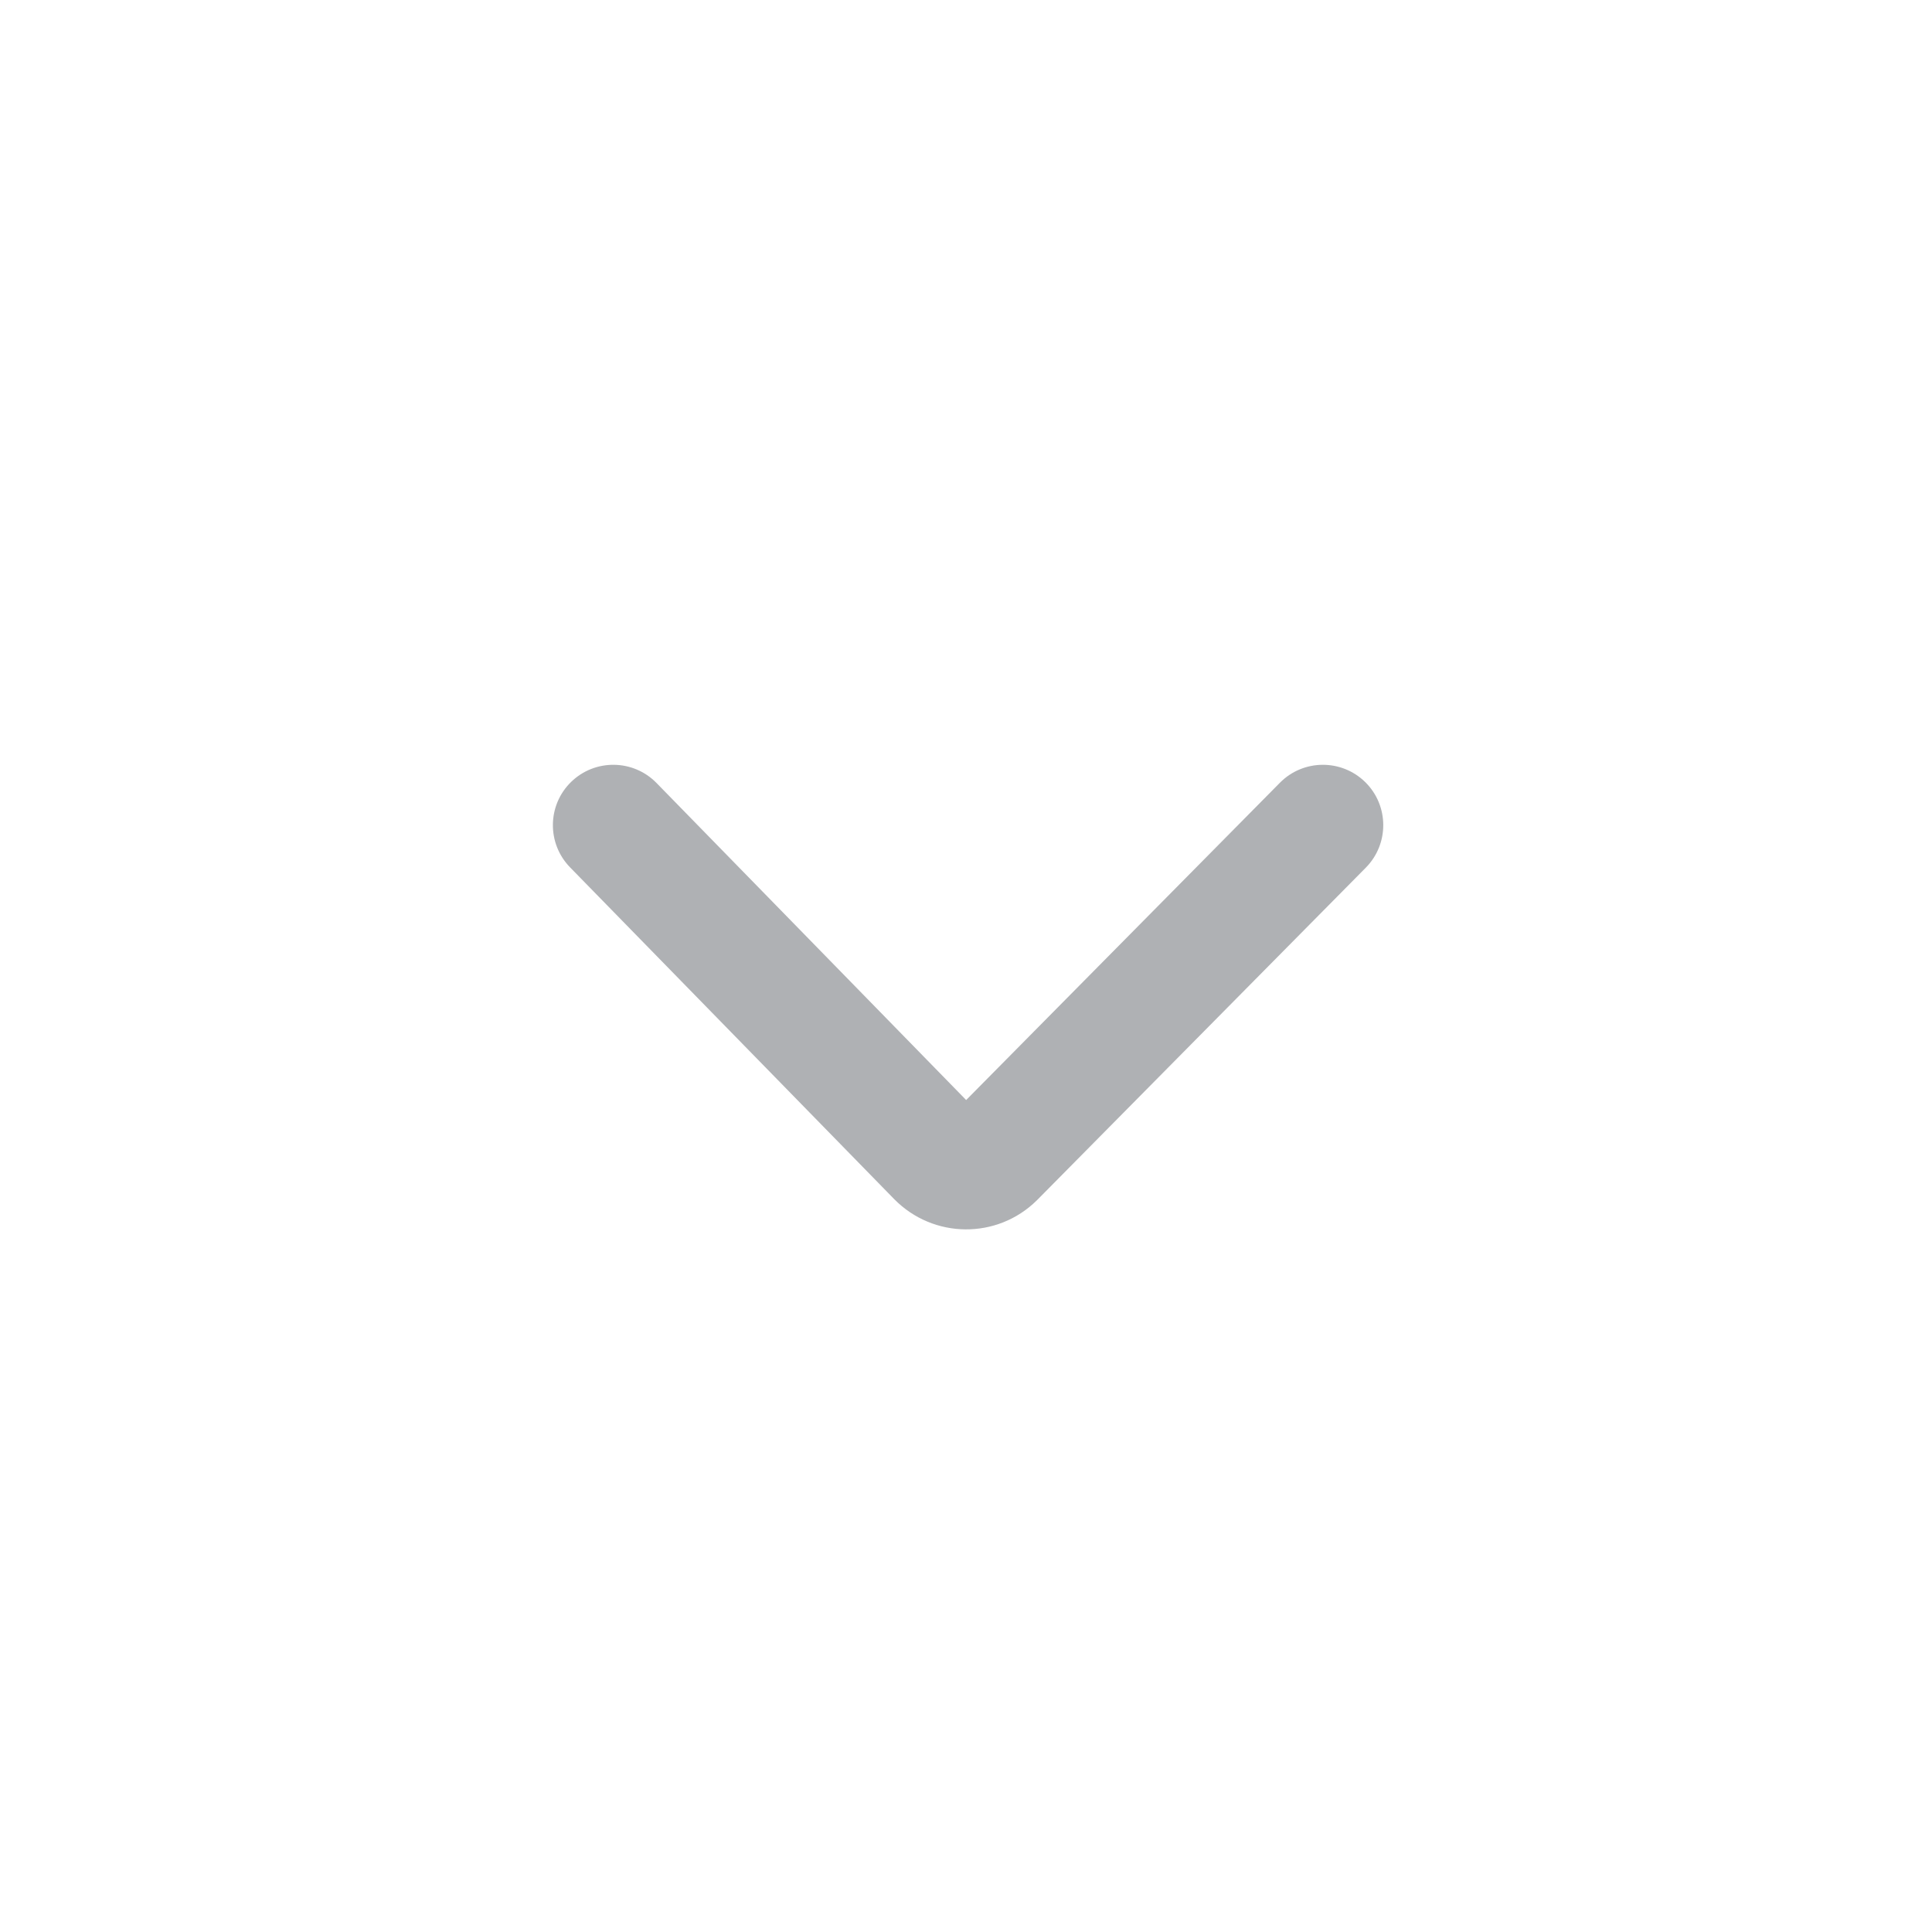 <?xml version="1.0" encoding="UTF-8"?>
<svg width="24px" height="24px" viewBox="0 0 24 24" version="1.1" xmlns="http://www.w3.org/2000/svg" xmlns:xlink="http://www.w3.org/1999/xlink">
    <title>下拉</title>
    <g id="下拉" stroke="none" stroke-width="1" fill="none" fill-rule="evenodd">
        <g id="↪︎⬇️Arrow">
            <rect id="background" x="0" y="0" width="24" height="24"></rect>
            <g id="formal" transform="translate(6.75, 9.5)" fill="#AFB1B4">
                <path d="M3.997,2.862 L7.936,-0.985 C8.232,-1.275 8.237,-1.75 7.948,-2.046 C7.659,-2.342 7.184,-2.348 6.887,-2.058 L2.765,1.969 C2.271,2.456 2.265,3.247 2.75,3.739 L2.759,3.748 L6.884,7.827 C7.179,8.118 7.654,8.115 7.945,7.821 C8.236,7.526 8.233,7.051 7.939,6.76 L3.997,2.862 Z" id="↪︎🎨Color" transform="translate(5.276, 2.886) rotate(-90) translate(-5.276, -2.886) "></path>
            </g>
        </g>
    </g>
</svg>